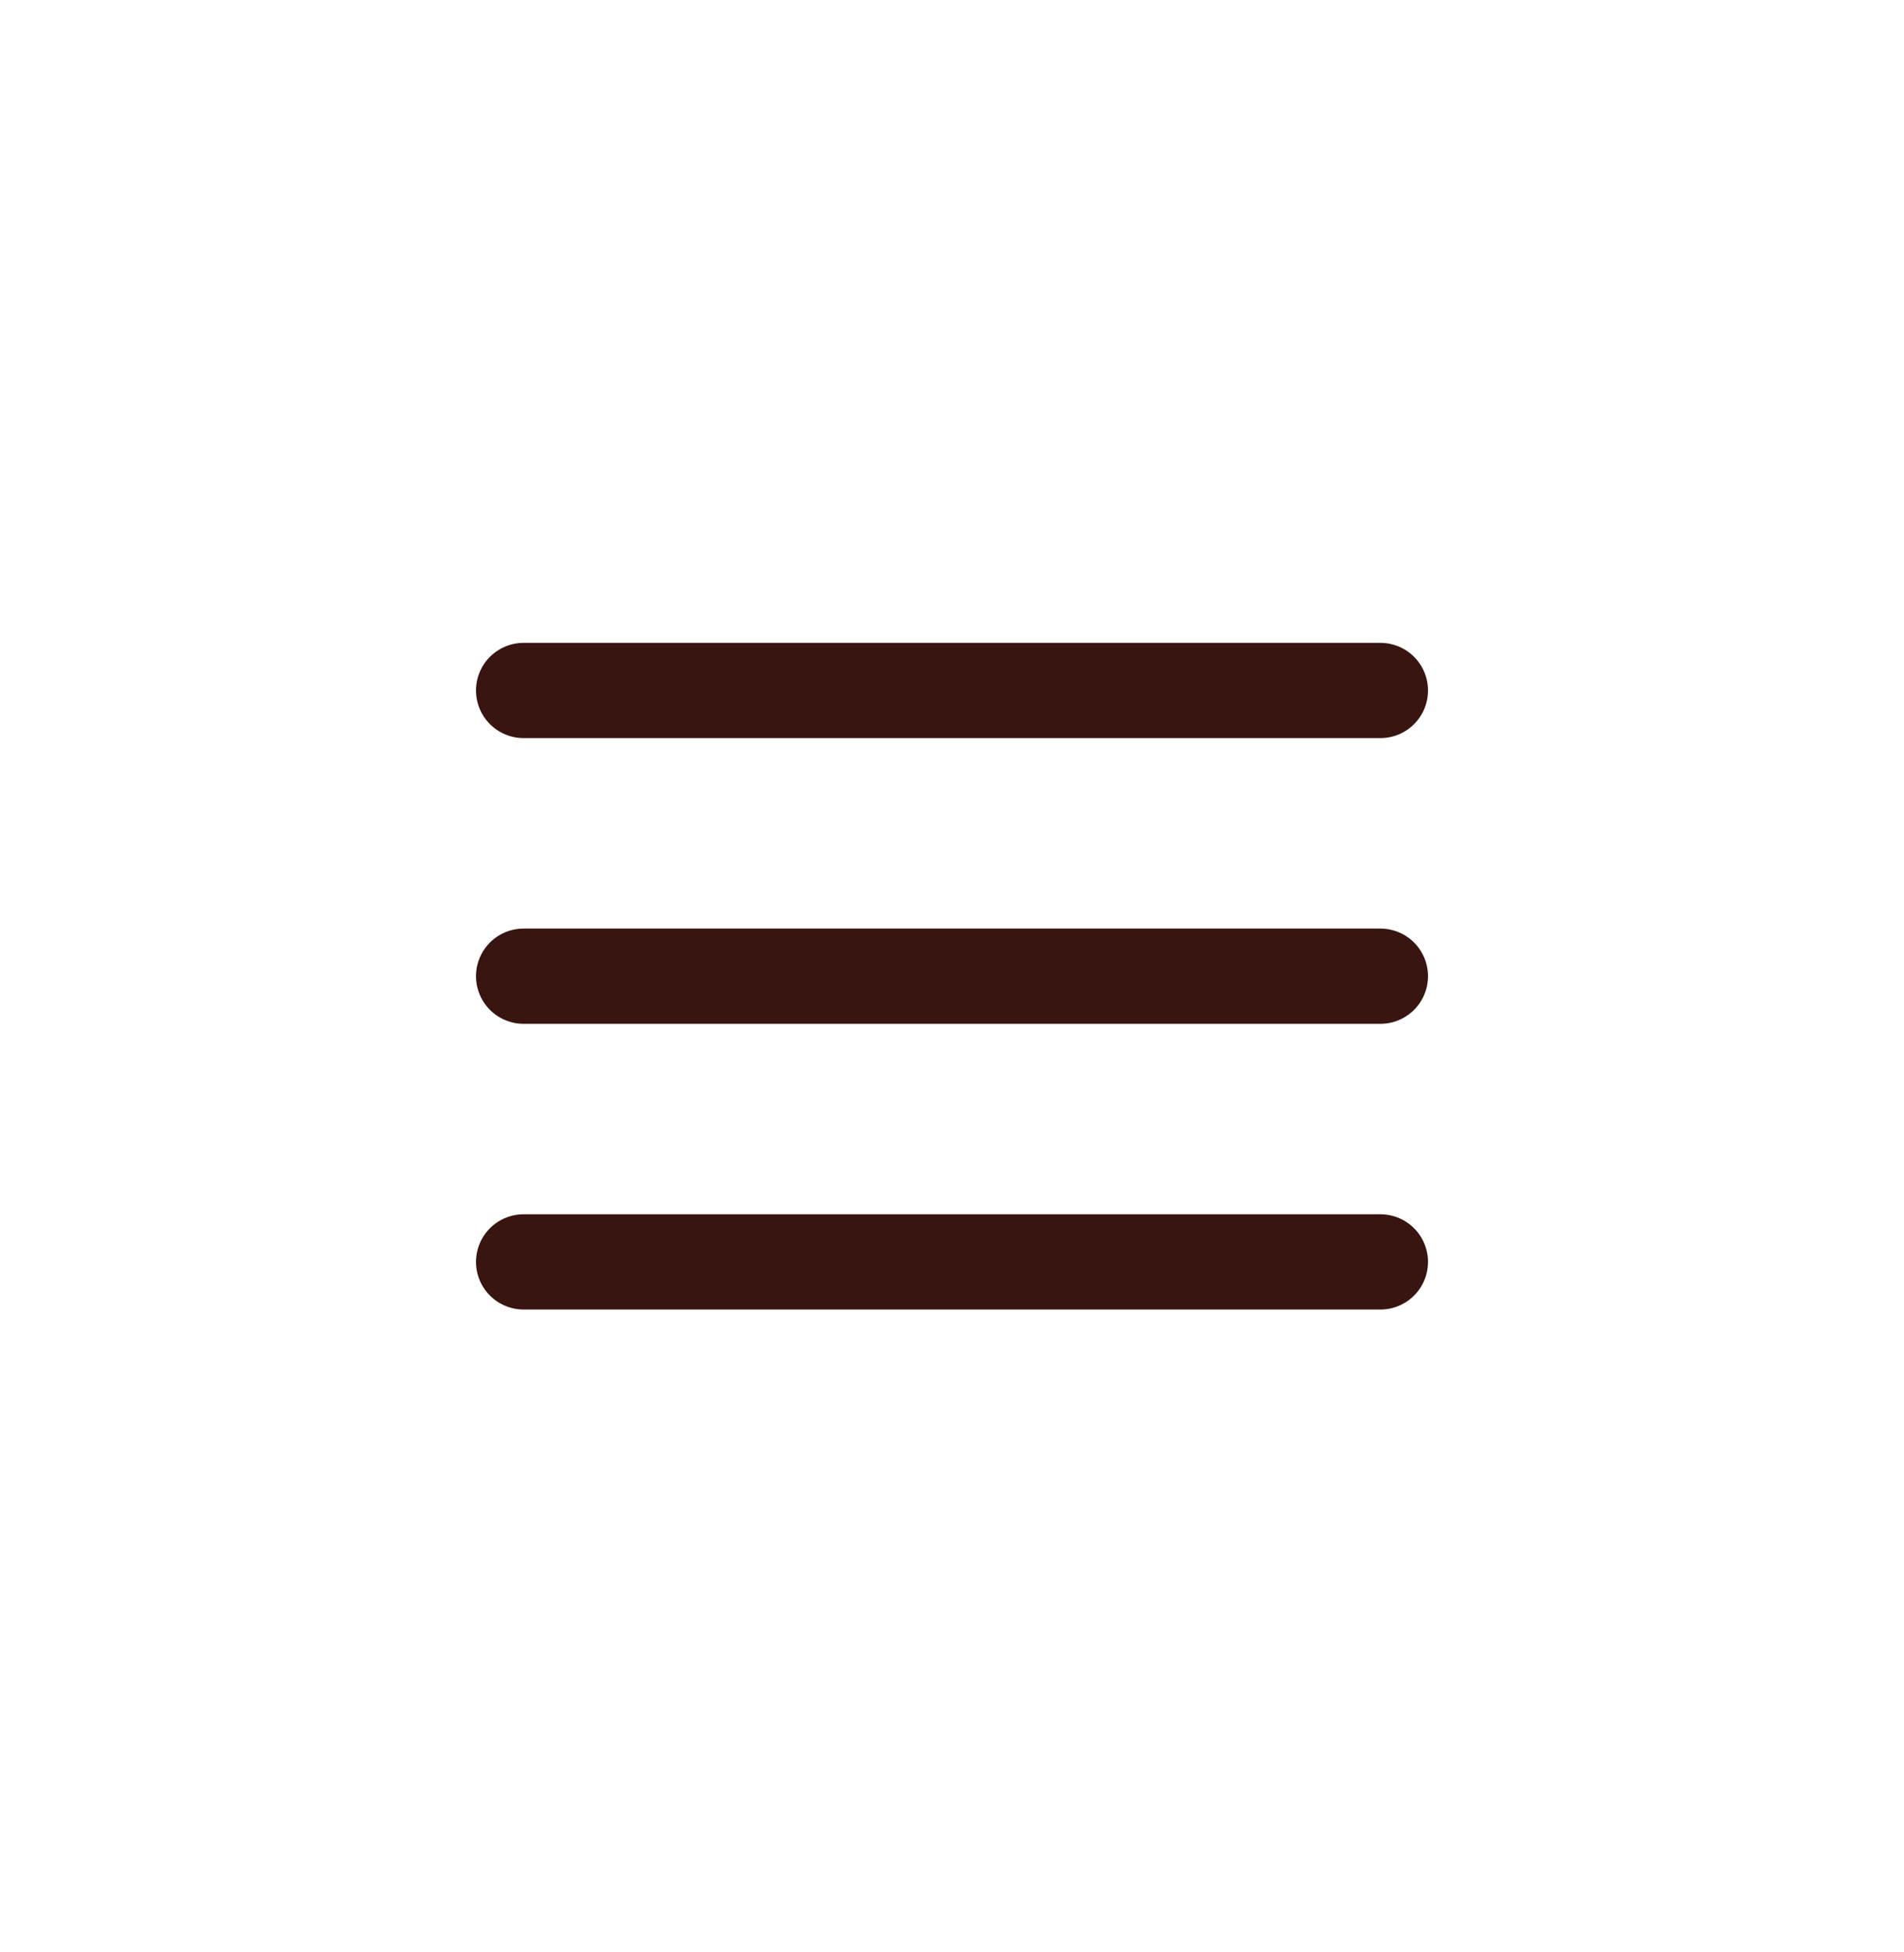 <svg width="40" height="41" viewBox="0 0 40 41" fill="none" xmlns="http://www.w3.org/2000/svg">
<path d="M11 20.5H29M11 14.5H29M11 26.5H29" stroke="#381510" stroke-width="2" stroke-linecap="round" stroke-linejoin="round"/>
</svg>
